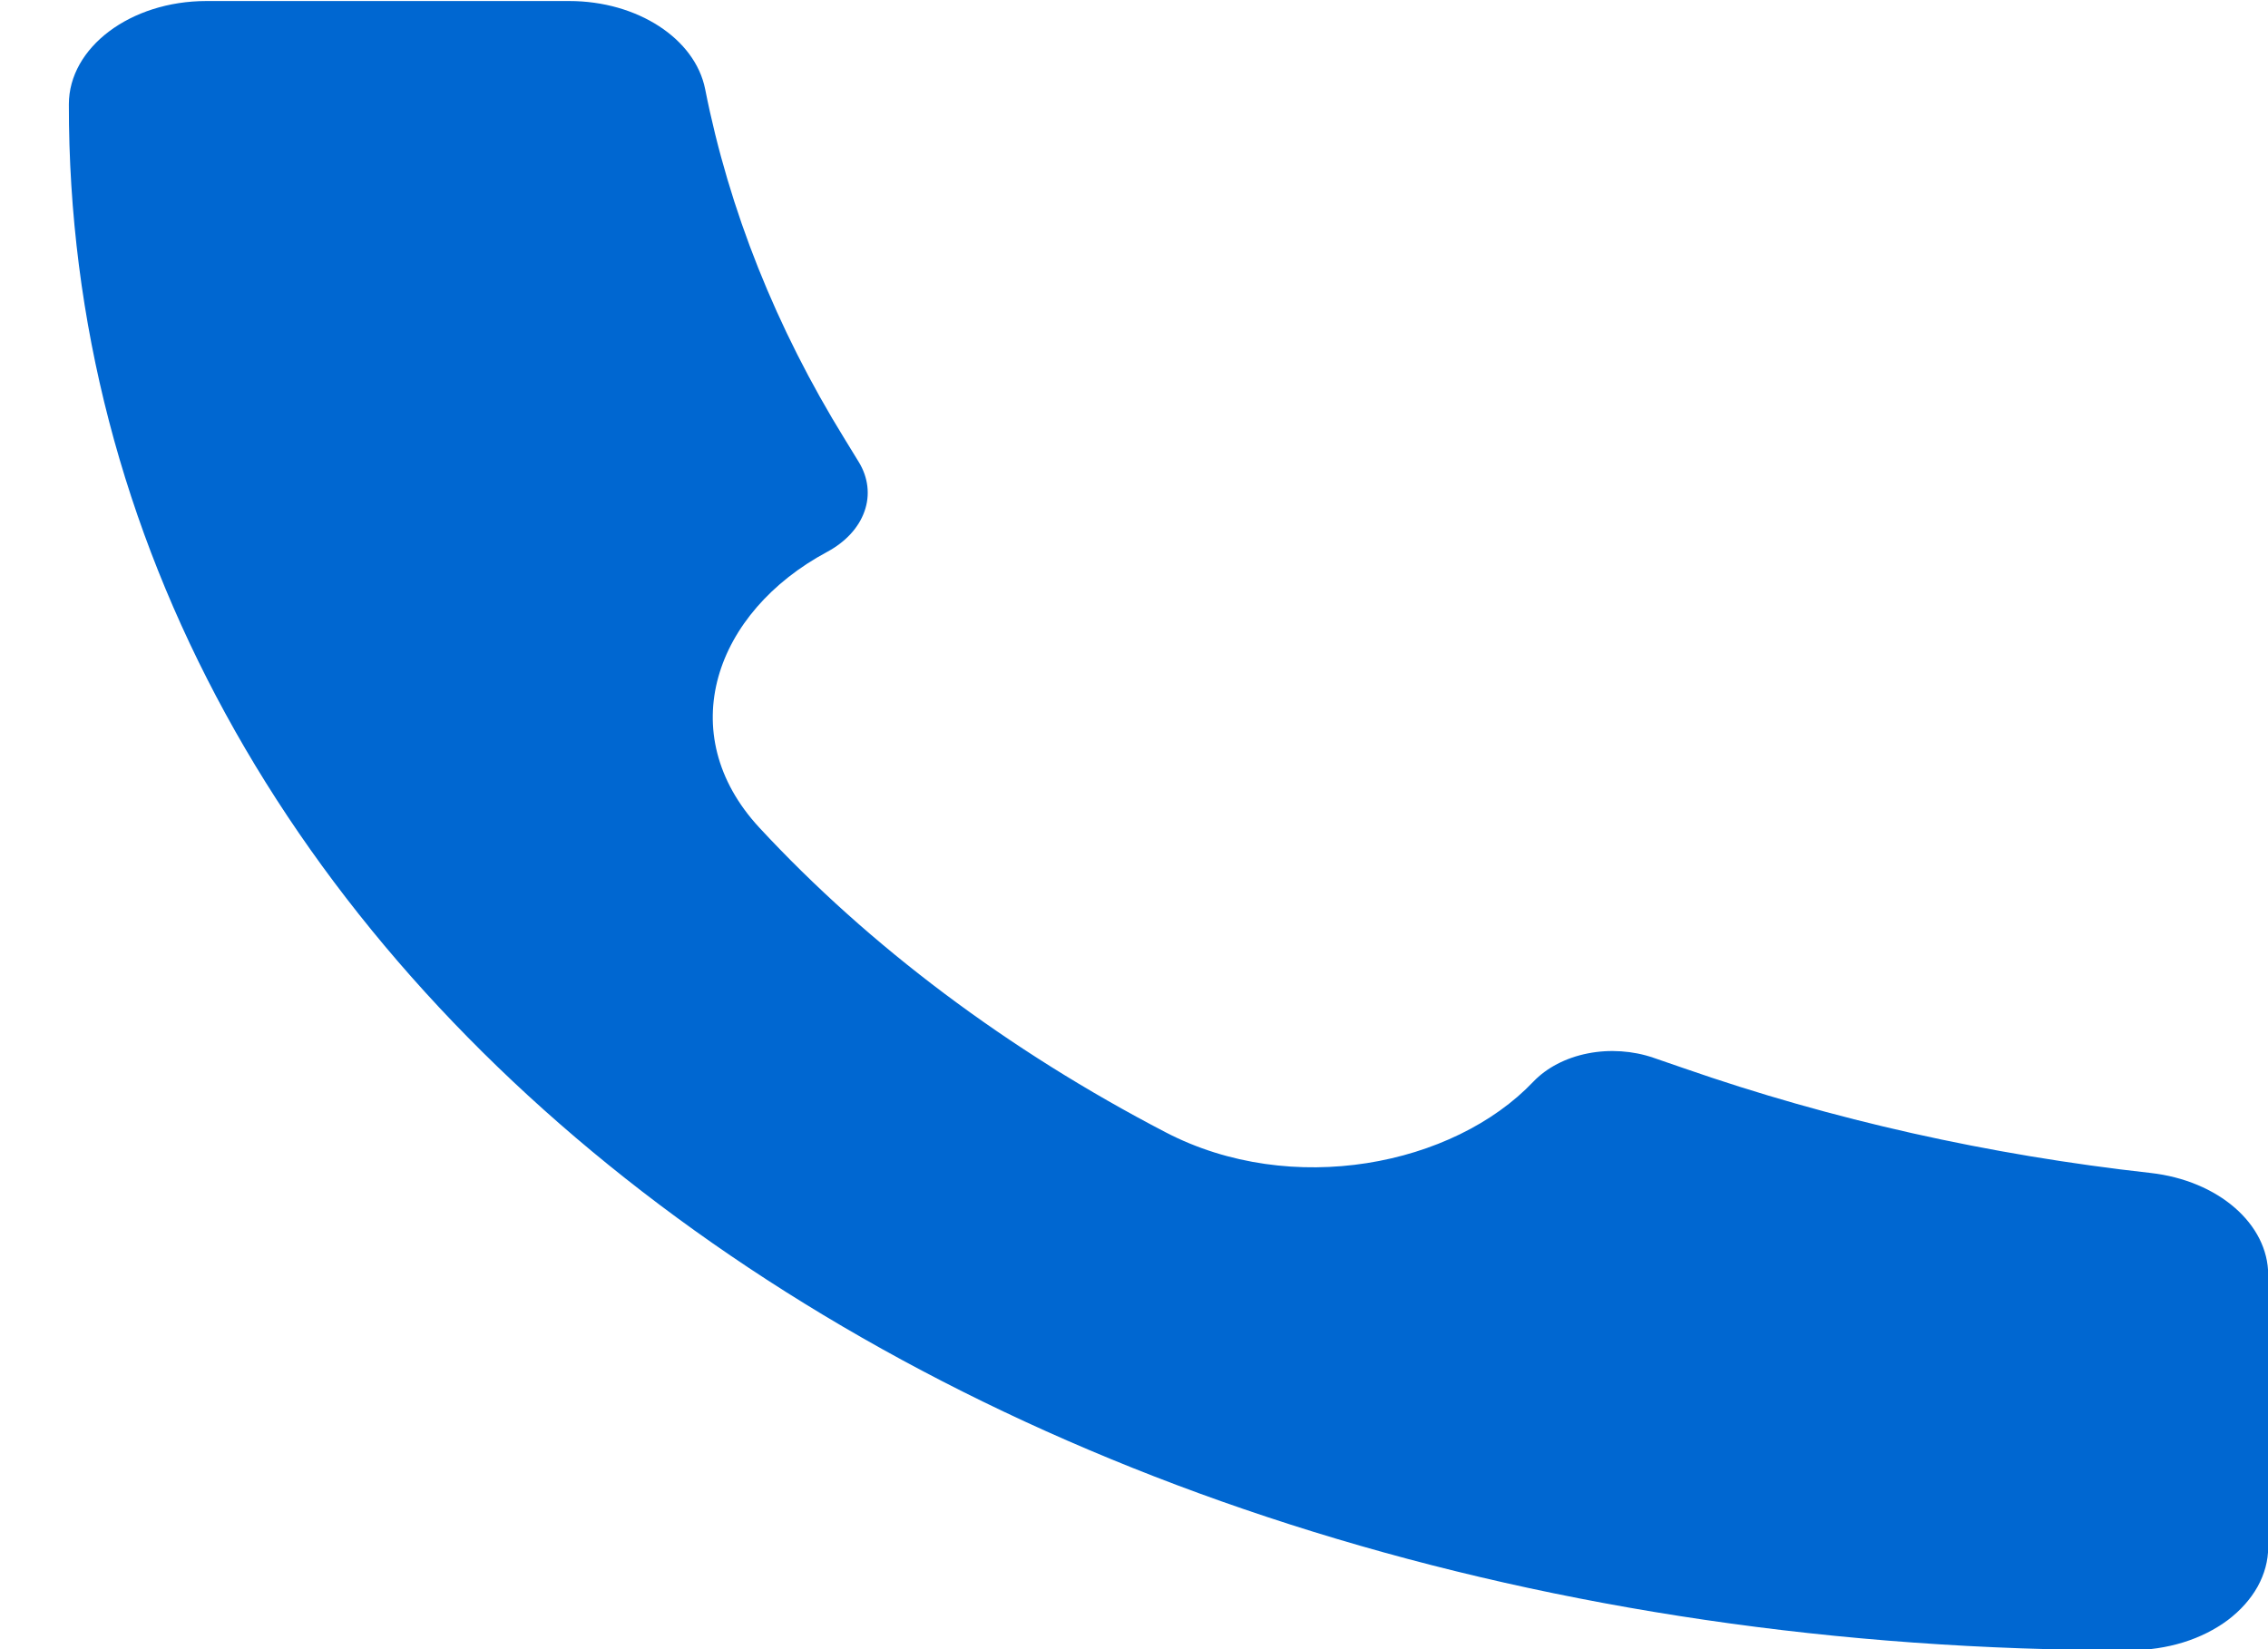 <svg width="11" height="8" viewBox="0 0 11 8" fill="none" xmlns="http://www.w3.org/2000/svg">
<path d="M10.332 8.005C4.645 8.011 0.328 4.735 0.334 0.506C0.334 0.23 0.633 0.005 1.001 0.005H2.761C3.091 0.005 3.371 0.187 3.42 0.432C3.536 1.019 3.764 1.591 4.097 2.13L4.165 2.241C4.211 2.316 4.221 2.401 4.193 2.48C4.165 2.56 4.101 2.629 4.012 2.677C3.467 2.969 3.259 3.557 3.683 4.015C4.216 4.59 4.887 5.094 5.654 5.493C6.265 5.811 7.049 5.655 7.437 5.247C7.501 5.18 7.594 5.131 7.701 5.11C7.807 5.089 7.92 5.097 8.019 5.131L8.167 5.182C8.885 5.432 9.648 5.603 10.431 5.69C10.758 5.727 11.001 5.937 11.001 6.185V7.505C11.001 7.571 10.983 7.636 10.95 7.696C10.916 7.757 10.867 7.812 10.805 7.859C10.743 7.905 10.67 7.942 10.589 7.967C10.508 7.992 10.421 8.005 10.333 8.005H10.332Z" fill="#0067D1"/>
</svg>
